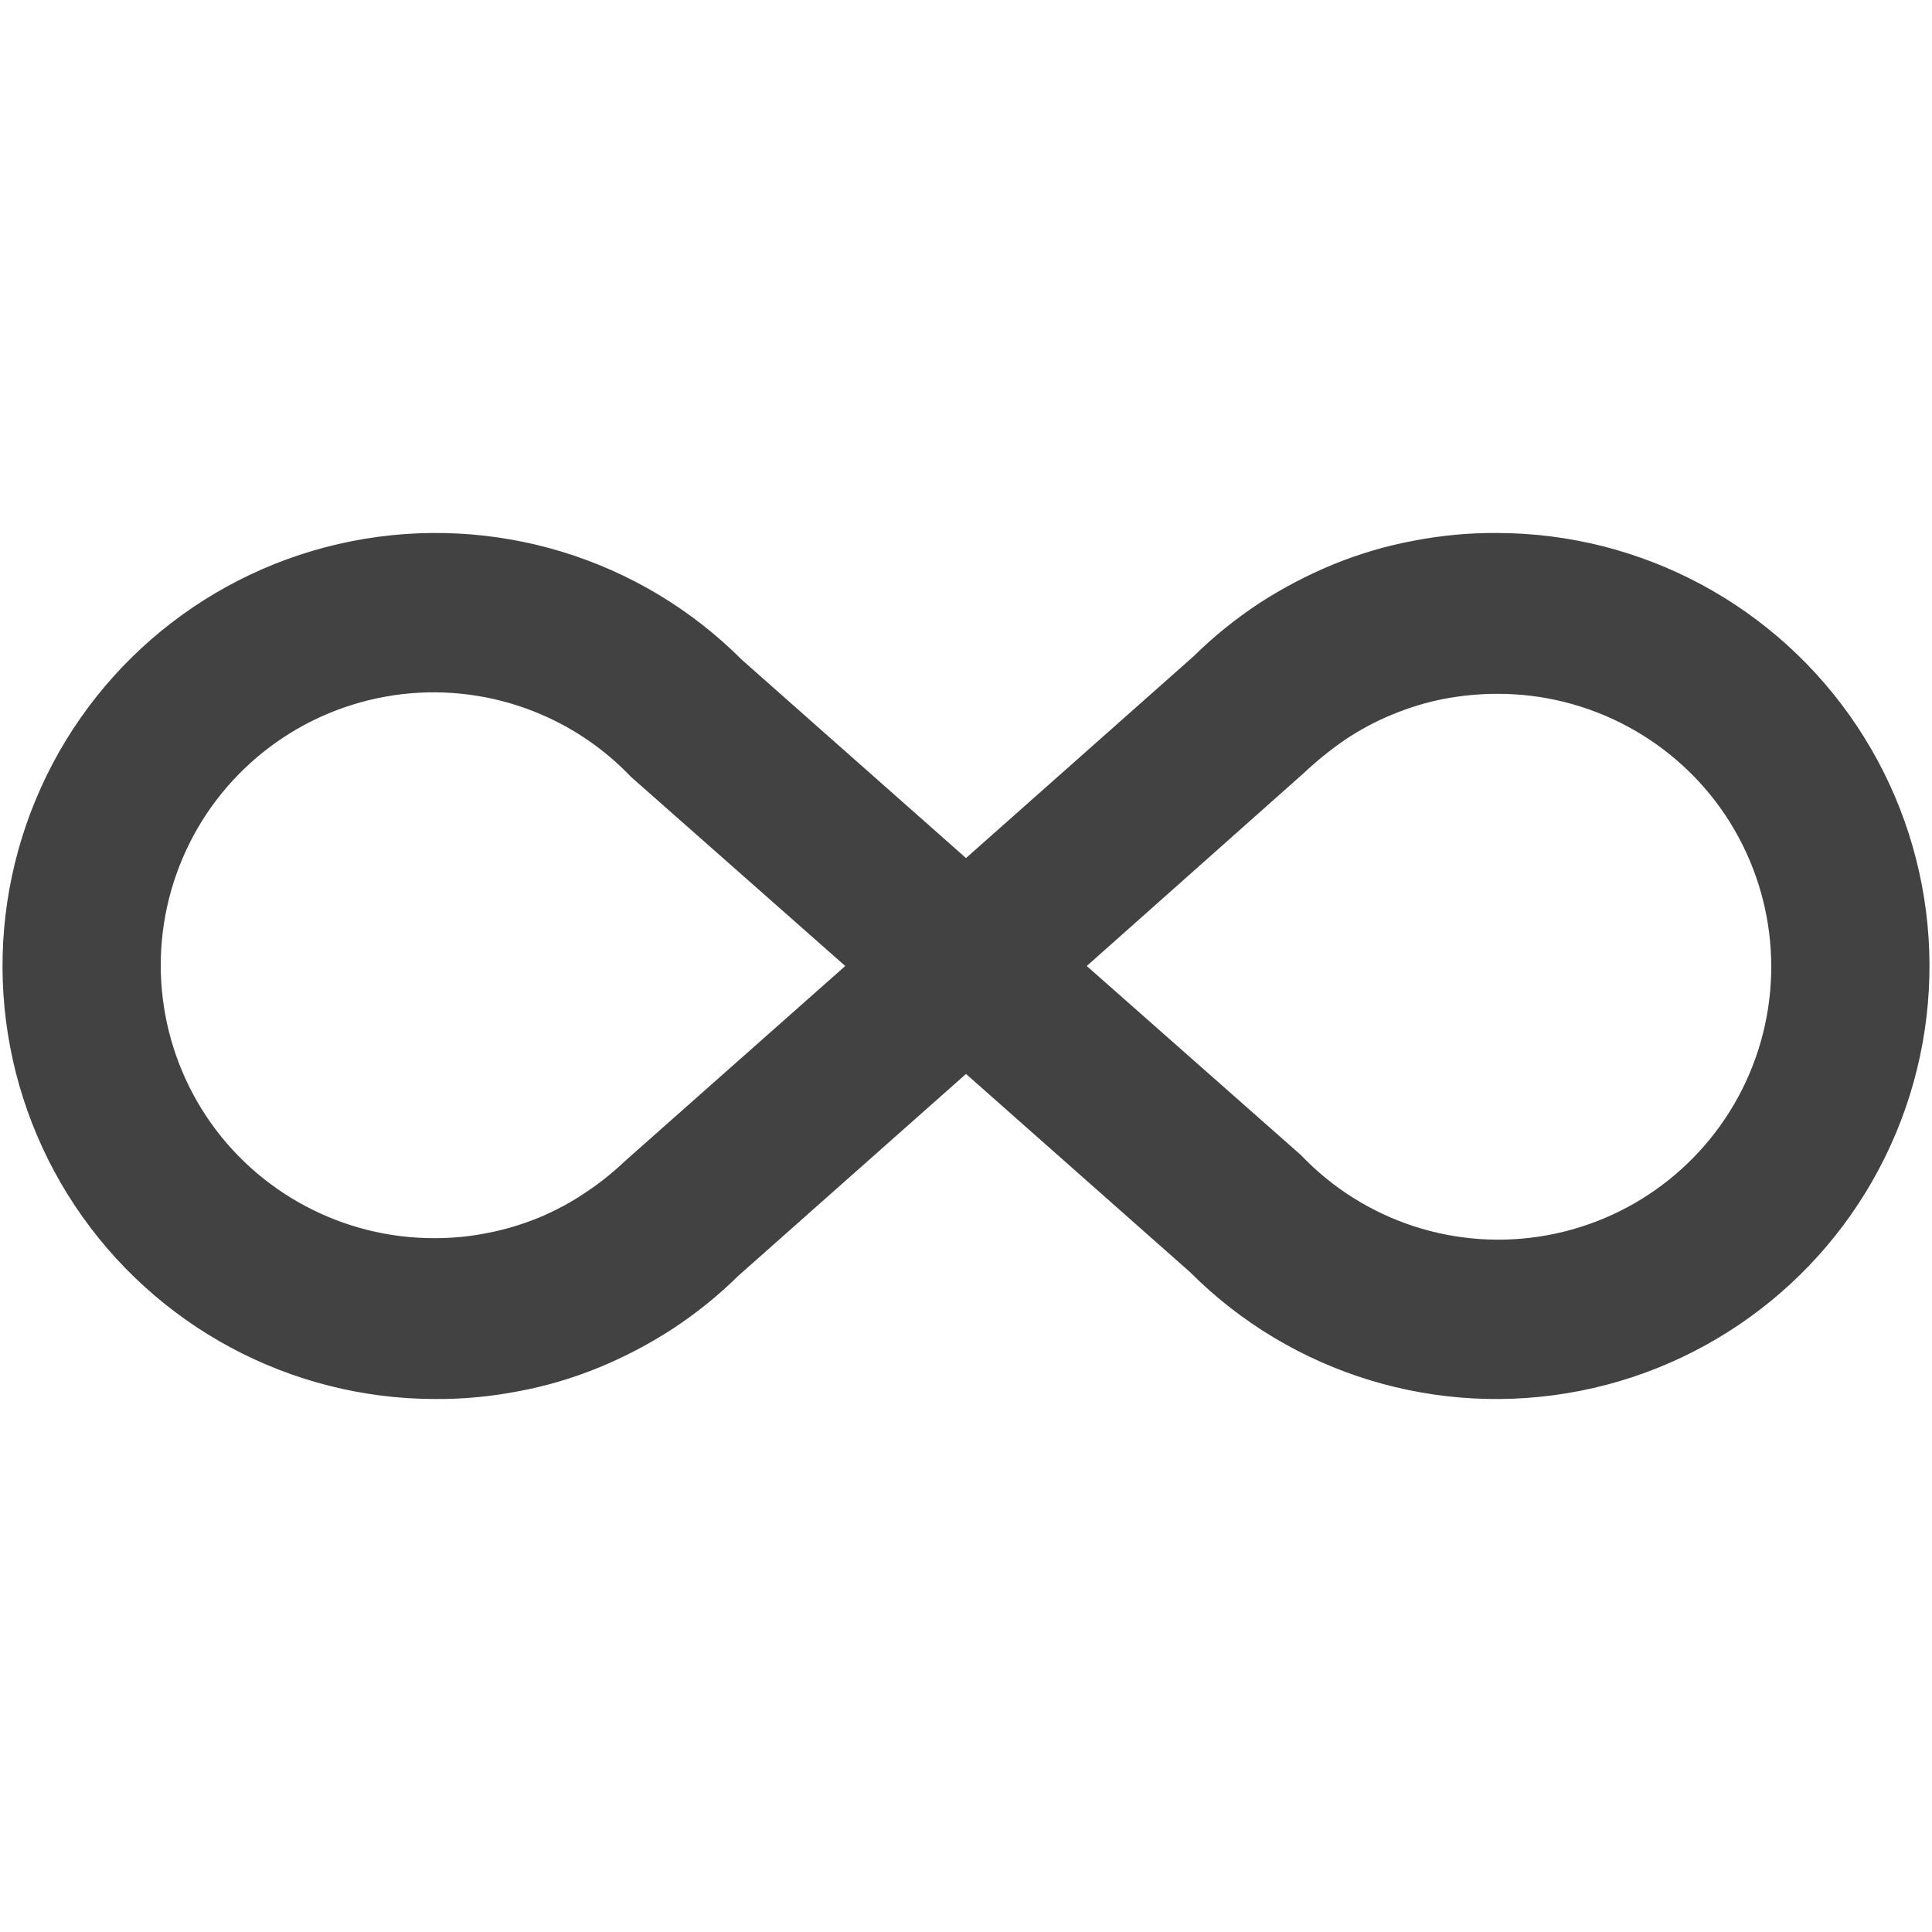 <?xml version="1.0" encoding="UTF-8"?> <svg xmlns="http://www.w3.org/2000/svg" version="1.2" viewBox="0 0 800 800" width="800" height="800"><style>.a{fill:#424242}</style><path class="a" d="m620 220.7c59.9 0.1 115.7 30.1 148.9 79.9 33.2 49.9 39.3 113 16.3 168.3-23 55.3-72.1 95.4-130.8 107-58.8 11.6-119.4-6.8-161.7-49.2l-92.7-82-94.3 83.6c-8.3 8.2-17.4 15.5-27.1 21.9-9.7 6.3-20 11.7-30.7 16.1-10.8 4.4-21.9 7.7-33.3 9.8-11.4 2.2-23 3.3-34.6 3.2-59.9-0.1-115.7-30.1-148.9-79.9-33.2-49.9-39.3-113-16.3-168.3 23-55.3 72.1-95.4 130.8-107 58.8-11.6 119.4 6.8 161.7 49.2l92.7 82 94.3-83.6c8.3-8.2 17.4-15.5 27.1-21.9 9.7-6.3 20-11.7 30.7-16.1 10.8-4.4 21.9-7.7 33.3-9.8 11.4-2.2 23-3.3 34.6-3.2zm-360 259l90-79.7-88.7-78.3c-26.2-27.5-64.5-40-101.9-33.2-37.4 6.8-68.9 31.9-83.8 66.9-14.9 35-11.2 75.1 9.8 106.8 21 31.6 56.6 50.6 94.6 50.5 7.4 0 14.8-0.7 22.1-2.2 7.3-1.4 14.4-3.6 21.3-6.4 6.8-2.9 13.4-6.4 19.5-10.6 6.2-4.1 11.9-8.9 17.1-13.8zm280-159.7l-90 80 88.7 78.3c26.2 27.5 64.5 40 101.9 33.2 37.4-6.8 68.9-31.9 83.8-66.9 14.9-35 11.2-75.1-9.8-106.8-21-31.6-56.6-50.6-94.6-50.5-7.4 0-14.8 0.7-22.1 2.1-7.3 1.4-14.4 3.6-21.2 6.4-6.9 2.8-13.4 6.3-19.6 10.4-6.1 4.2-11.9 8.9-17.1 13.8z"></path></svg> 